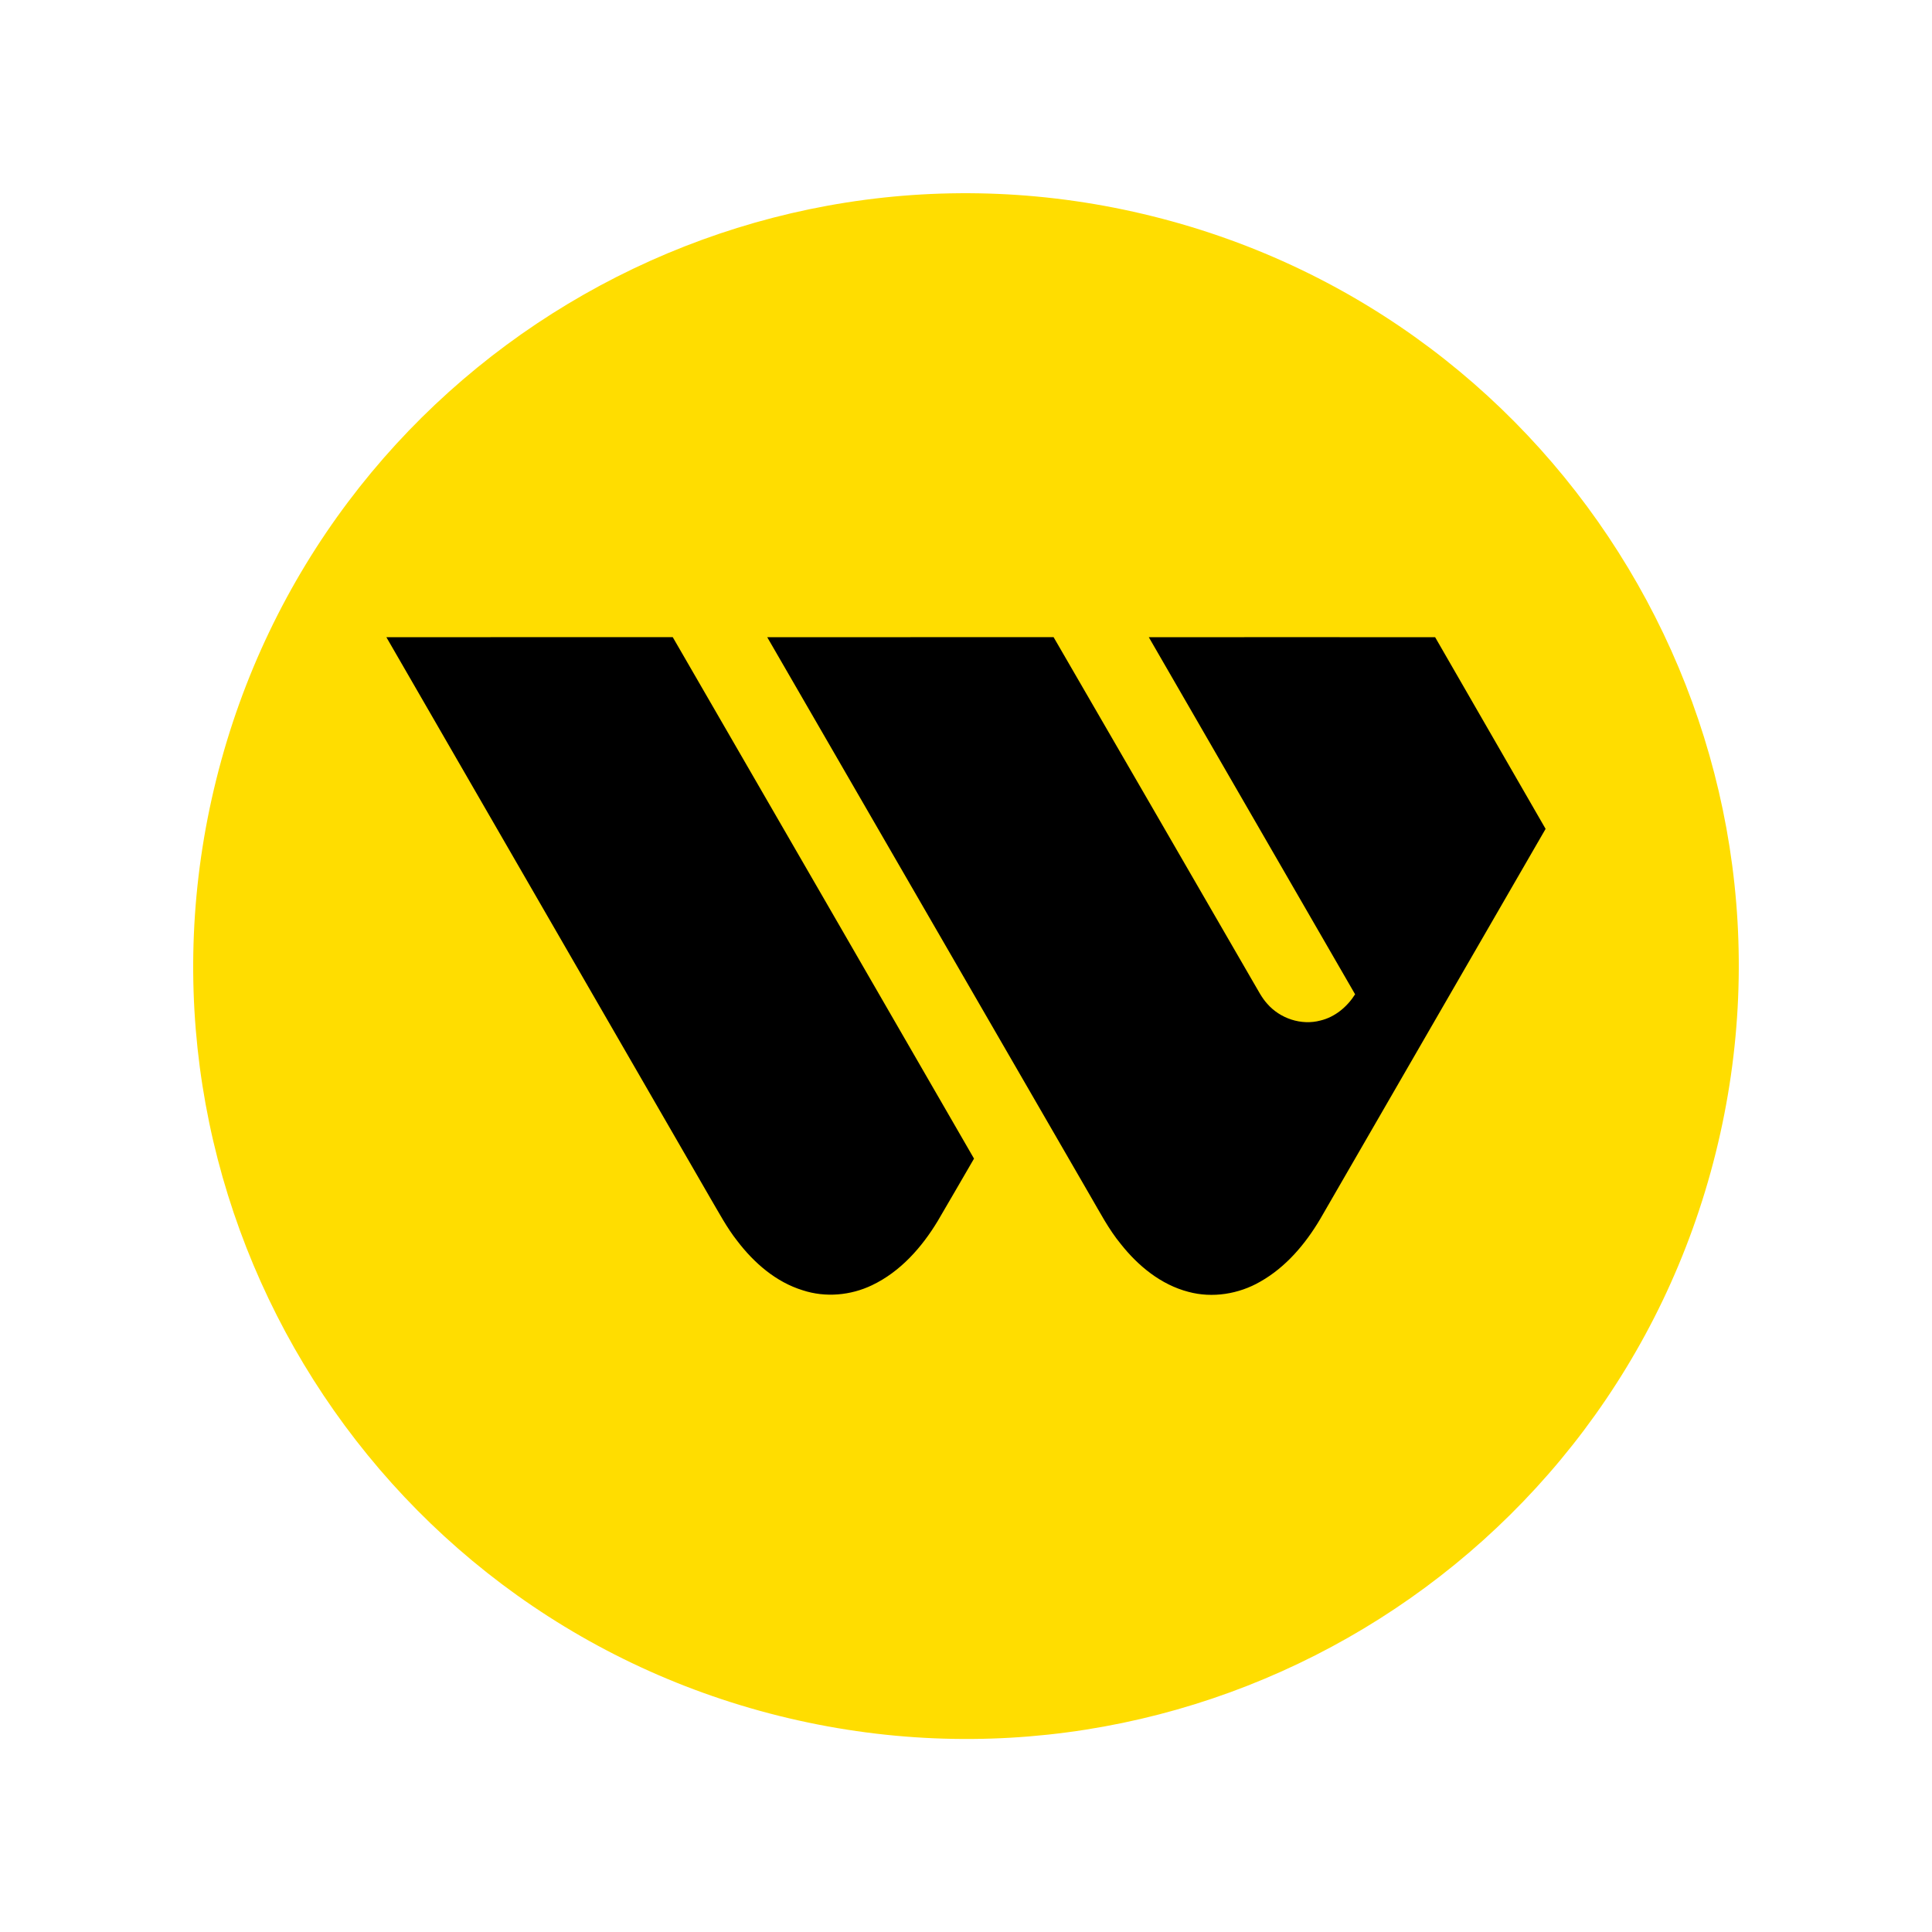 <svg width="40" height="40" viewBox="0 0 40 40" fill="none" xmlns="http://www.w3.org/2000/svg">
<path d="M35.521 23.873C33.384 32.445 24.701 37.662 16.128 35.525C7.558 33.387 2.341 24.704 4.479 16.133C6.616 7.559 15.298 2.342 23.869 4.479C32.442 6.616 37.658 15.3 35.521 23.873Z" fill="#FFDD00"/>
<path d="M8 13.193C9.975 13.19 11.952 13.193 13.928 13.191C16.009 16.789 18.089 20.389 20.166 23.988C19.915 24.417 19.668 24.85 19.415 25.279C19.085 25.826 18.64 26.33 18.054 26.609C17.612 26.821 17.089 26.868 16.62 26.714C16.066 26.544 15.611 26.147 15.265 25.693C15.048 25.419 14.886 25.109 14.709 24.81C12.474 20.936 10.234 17.066 8 13.193ZM15.885 13.193C17.862 13.191 19.838 13.193 21.813 13.191C23.197 15.577 24.577 17.965 25.957 20.351C26.045 20.497 26.12 20.654 26.235 20.78C26.501 21.087 26.942 21.235 27.338 21.129C27.64 21.057 27.892 20.845 28.056 20.586C26.633 18.12 25.208 15.657 23.785 13.193C25.762 13.191 27.737 13.191 29.713 13.193C30.475 14.516 31.238 15.838 32 17.161C30.445 19.854 28.888 22.546 27.333 25.239C27.026 25.757 26.623 26.235 26.093 26.535C25.649 26.792 25.102 26.881 24.604 26.746C24.035 26.598 23.562 26.208 23.204 25.755C22.953 25.45 22.771 25.097 22.572 24.757C20.344 20.902 18.113 17.048 15.885 13.193Z" fill="black"/>
</svg>
